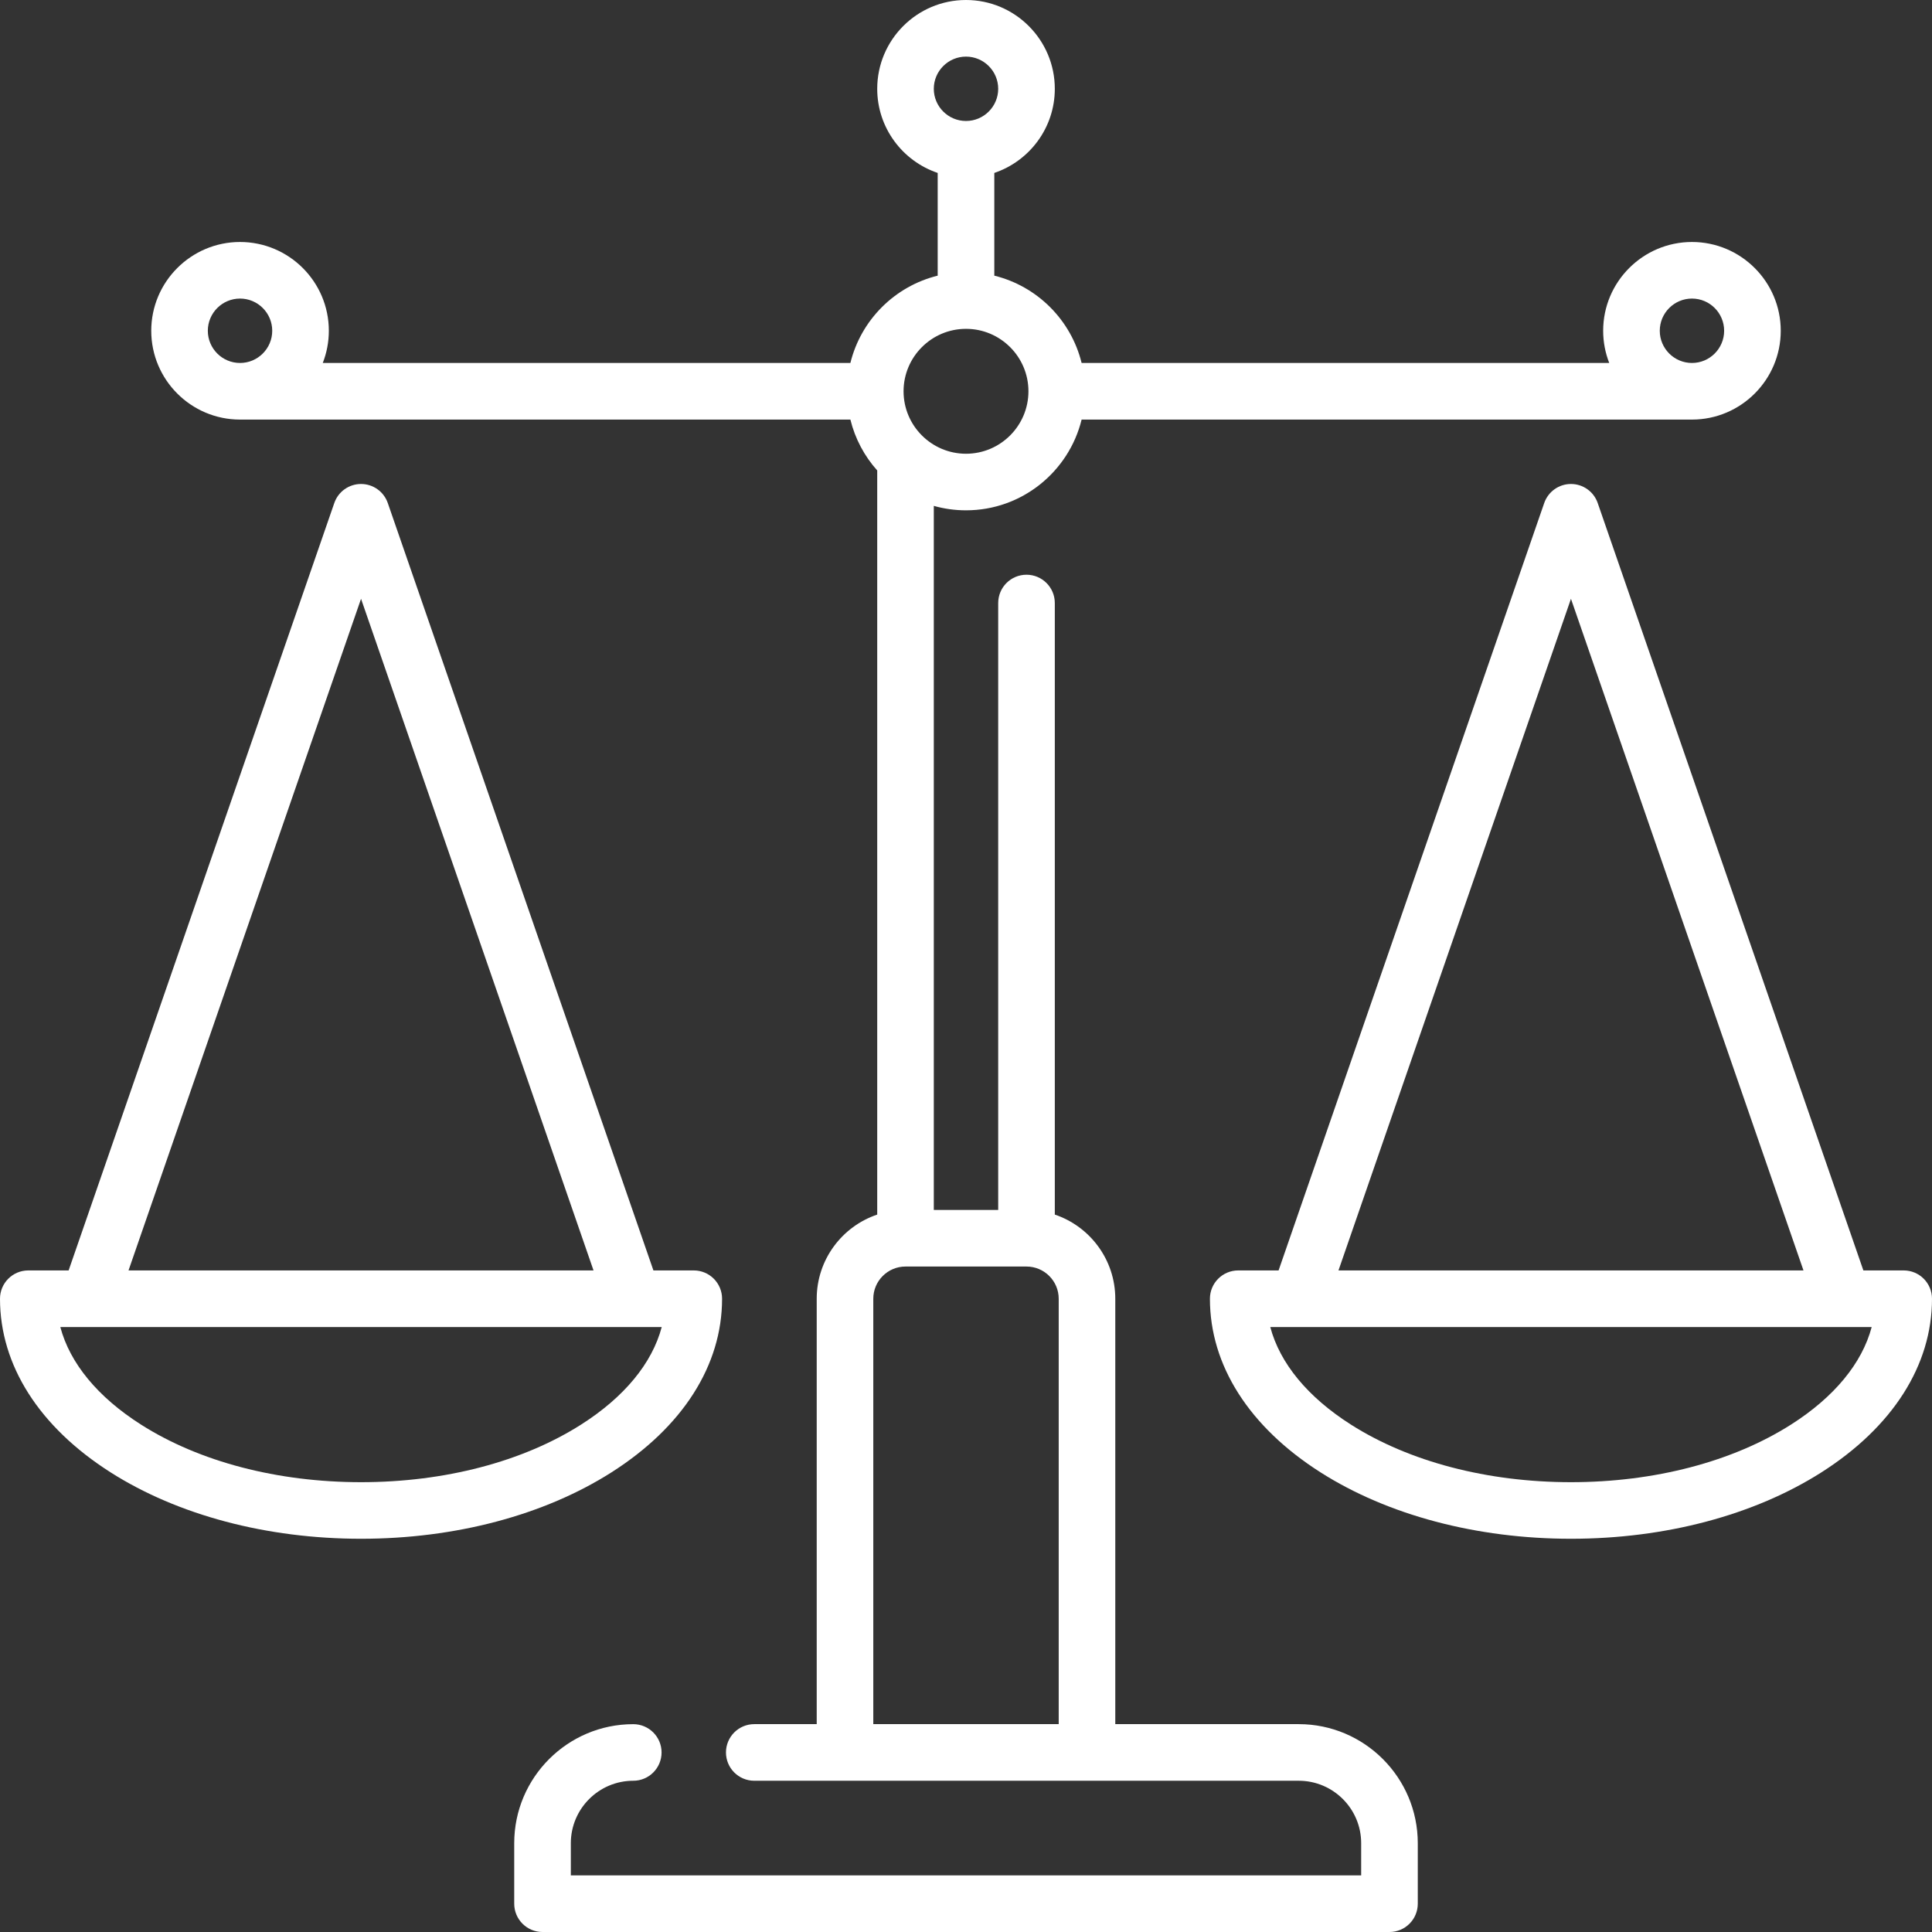 <svg xmlns="http://www.w3.org/2000/svg" width="63" height="63" viewBox="0 0 63 63" fill="none"><rect x="0" y="0" width="63" height="63" fill="#333333" stroke="none"/><g clip-path="url(#clip0_9_2)"><path d="M42.35 56.222H36.368V42.35C36.368 41.076 35.541 39.992 34.396 39.606V19.664C34.396 19.154 33.982 18.741 33.473 18.741C32.963 18.741 32.55 19.154 32.55 19.664V39.454H30.45V16.496C30.784 16.59 31.136 16.641 31.5 16.641C33.323 16.641 34.855 15.378 35.27 13.682H55.173H55.174C56.77 13.681 58.068 12.383 58.068 10.786C58.068 9.19 56.769 7.891 55.173 7.891C53.576 7.891 52.277 9.19 52.277 10.786C52.277 11.157 52.348 11.511 52.475 11.836H35.27C34.927 10.436 33.823 9.332 32.423 8.989V5.639C33.568 5.253 34.396 4.17 34.396 2.896C34.396 1.299 33.097 0 31.5 0C29.903 0 28.605 1.299 28.605 2.896C28.605 4.17 29.432 5.253 30.577 5.639V8.989C29.177 9.332 28.073 10.436 27.73 11.836H10.525C10.652 11.511 10.723 11.157 10.723 10.786C10.723 9.19 9.424 7.891 7.827 7.891C6.231 7.891 4.932 9.19 4.932 10.786C4.932 12.383 6.23 13.681 7.826 13.682H7.827H27.73C27.883 14.308 28.188 14.875 28.605 15.341V39.606C27.459 39.992 26.632 41.076 26.632 42.35V56.222H24.596C24.086 56.222 23.673 56.635 23.673 57.145C23.673 57.655 24.086 58.068 24.596 58.068H42.35C43.473 58.068 44.386 58.981 44.386 60.104V61.154H18.614V60.105C18.614 58.982 19.527 58.068 20.65 58.068C21.16 58.068 21.573 57.655 21.573 57.145C21.573 56.636 21.16 56.223 20.65 56.223C18.509 56.223 16.768 57.964 16.768 60.105V62.077C16.768 62.587 17.181 63 17.691 63H45.309C45.819 63 46.232 62.587 46.232 62.077V60.105C46.232 57.964 44.49 56.222 42.35 56.222ZM55.173 9.736C55.752 9.736 56.222 10.207 56.222 10.786C56.222 11.365 55.751 11.836 55.173 11.836C54.594 11.836 54.123 11.365 54.123 10.786C54.123 10.207 54.594 9.736 55.173 9.736ZM31.5 1.846C32.079 1.846 32.55 2.317 32.55 2.896C32.55 3.474 32.079 3.945 31.5 3.945C30.921 3.945 30.45 3.474 30.45 2.896C30.45 2.317 30.921 1.846 31.5 1.846ZM31.5 10.723C32.623 10.723 33.536 11.636 33.536 12.759C33.536 13.882 32.623 14.796 31.5 14.796C30.378 14.796 29.464 13.882 29.464 12.76C29.464 12.76 29.464 12.759 29.464 12.759C29.464 12.759 29.464 12.759 29.464 12.759C29.464 11.636 30.378 10.723 31.5 10.723ZM7.827 9.736C8.406 9.736 8.877 10.207 8.877 10.786C8.877 11.365 8.406 11.836 7.827 11.836C7.248 11.836 6.777 11.365 6.777 10.786C6.777 10.207 7.248 9.736 7.827 9.736ZM28.477 42.35C28.477 41.771 28.948 41.3 29.527 41.3H33.473C34.052 41.3 34.523 41.771 34.523 42.35V56.222H28.477V42.35H28.477Z" fill="white"></path><path d="M23.546 42.35C23.546 41.84 23.132 41.427 22.623 41.427H21.307L12.645 16.403C12.516 16.031 12.166 15.782 11.773 15.782C11.38 15.782 11.029 16.031 10.901 16.403L2.238 41.427H0.923C0.413 41.427 0 41.84 0 42.35C0 44.521 1.28 46.531 3.605 48.011C5.801 49.408 8.701 50.177 11.773 50.177C14.844 50.177 17.745 49.408 19.94 48.011C22.265 46.531 23.546 44.521 23.546 42.35ZM11.773 19.526L19.354 41.427H4.191L11.773 19.526ZM11.773 48.332C9.048 48.332 6.499 47.665 4.596 46.453C3.186 45.556 2.279 44.451 1.967 43.273H21.578C21.266 44.451 20.36 45.556 18.95 46.453C17.046 47.665 14.498 48.332 11.773 48.332Z" fill="white"></path><path d="M62.077 41.427H60.762L52.099 16.403C51.971 16.031 51.62 15.782 51.227 15.782C50.834 15.782 50.484 16.031 50.355 16.403L41.693 41.427H40.377C39.867 41.427 39.454 41.84 39.454 42.35C39.454 44.521 40.735 46.531 43.06 48.011C45.255 49.408 48.156 50.177 51.227 50.177C54.298 50.177 57.199 49.408 59.395 48.011C61.719 46.531 63 44.521 63 42.35C63 41.84 62.587 41.427 62.077 41.427ZM51.227 19.526L58.809 41.427H43.646L51.227 19.526ZM58.404 46.453C56.501 47.664 53.952 48.332 51.227 48.332C48.502 48.332 45.954 47.665 44.05 46.453C42.64 45.556 41.734 44.451 41.422 43.273H61.033C60.721 44.451 59.814 45.556 58.404 46.453Z" fill="white"></path></g><defs><clipPath id="clip0_9_2"><rect width="63" height="63" fill="white"></rect></clipPath></defs></svg>